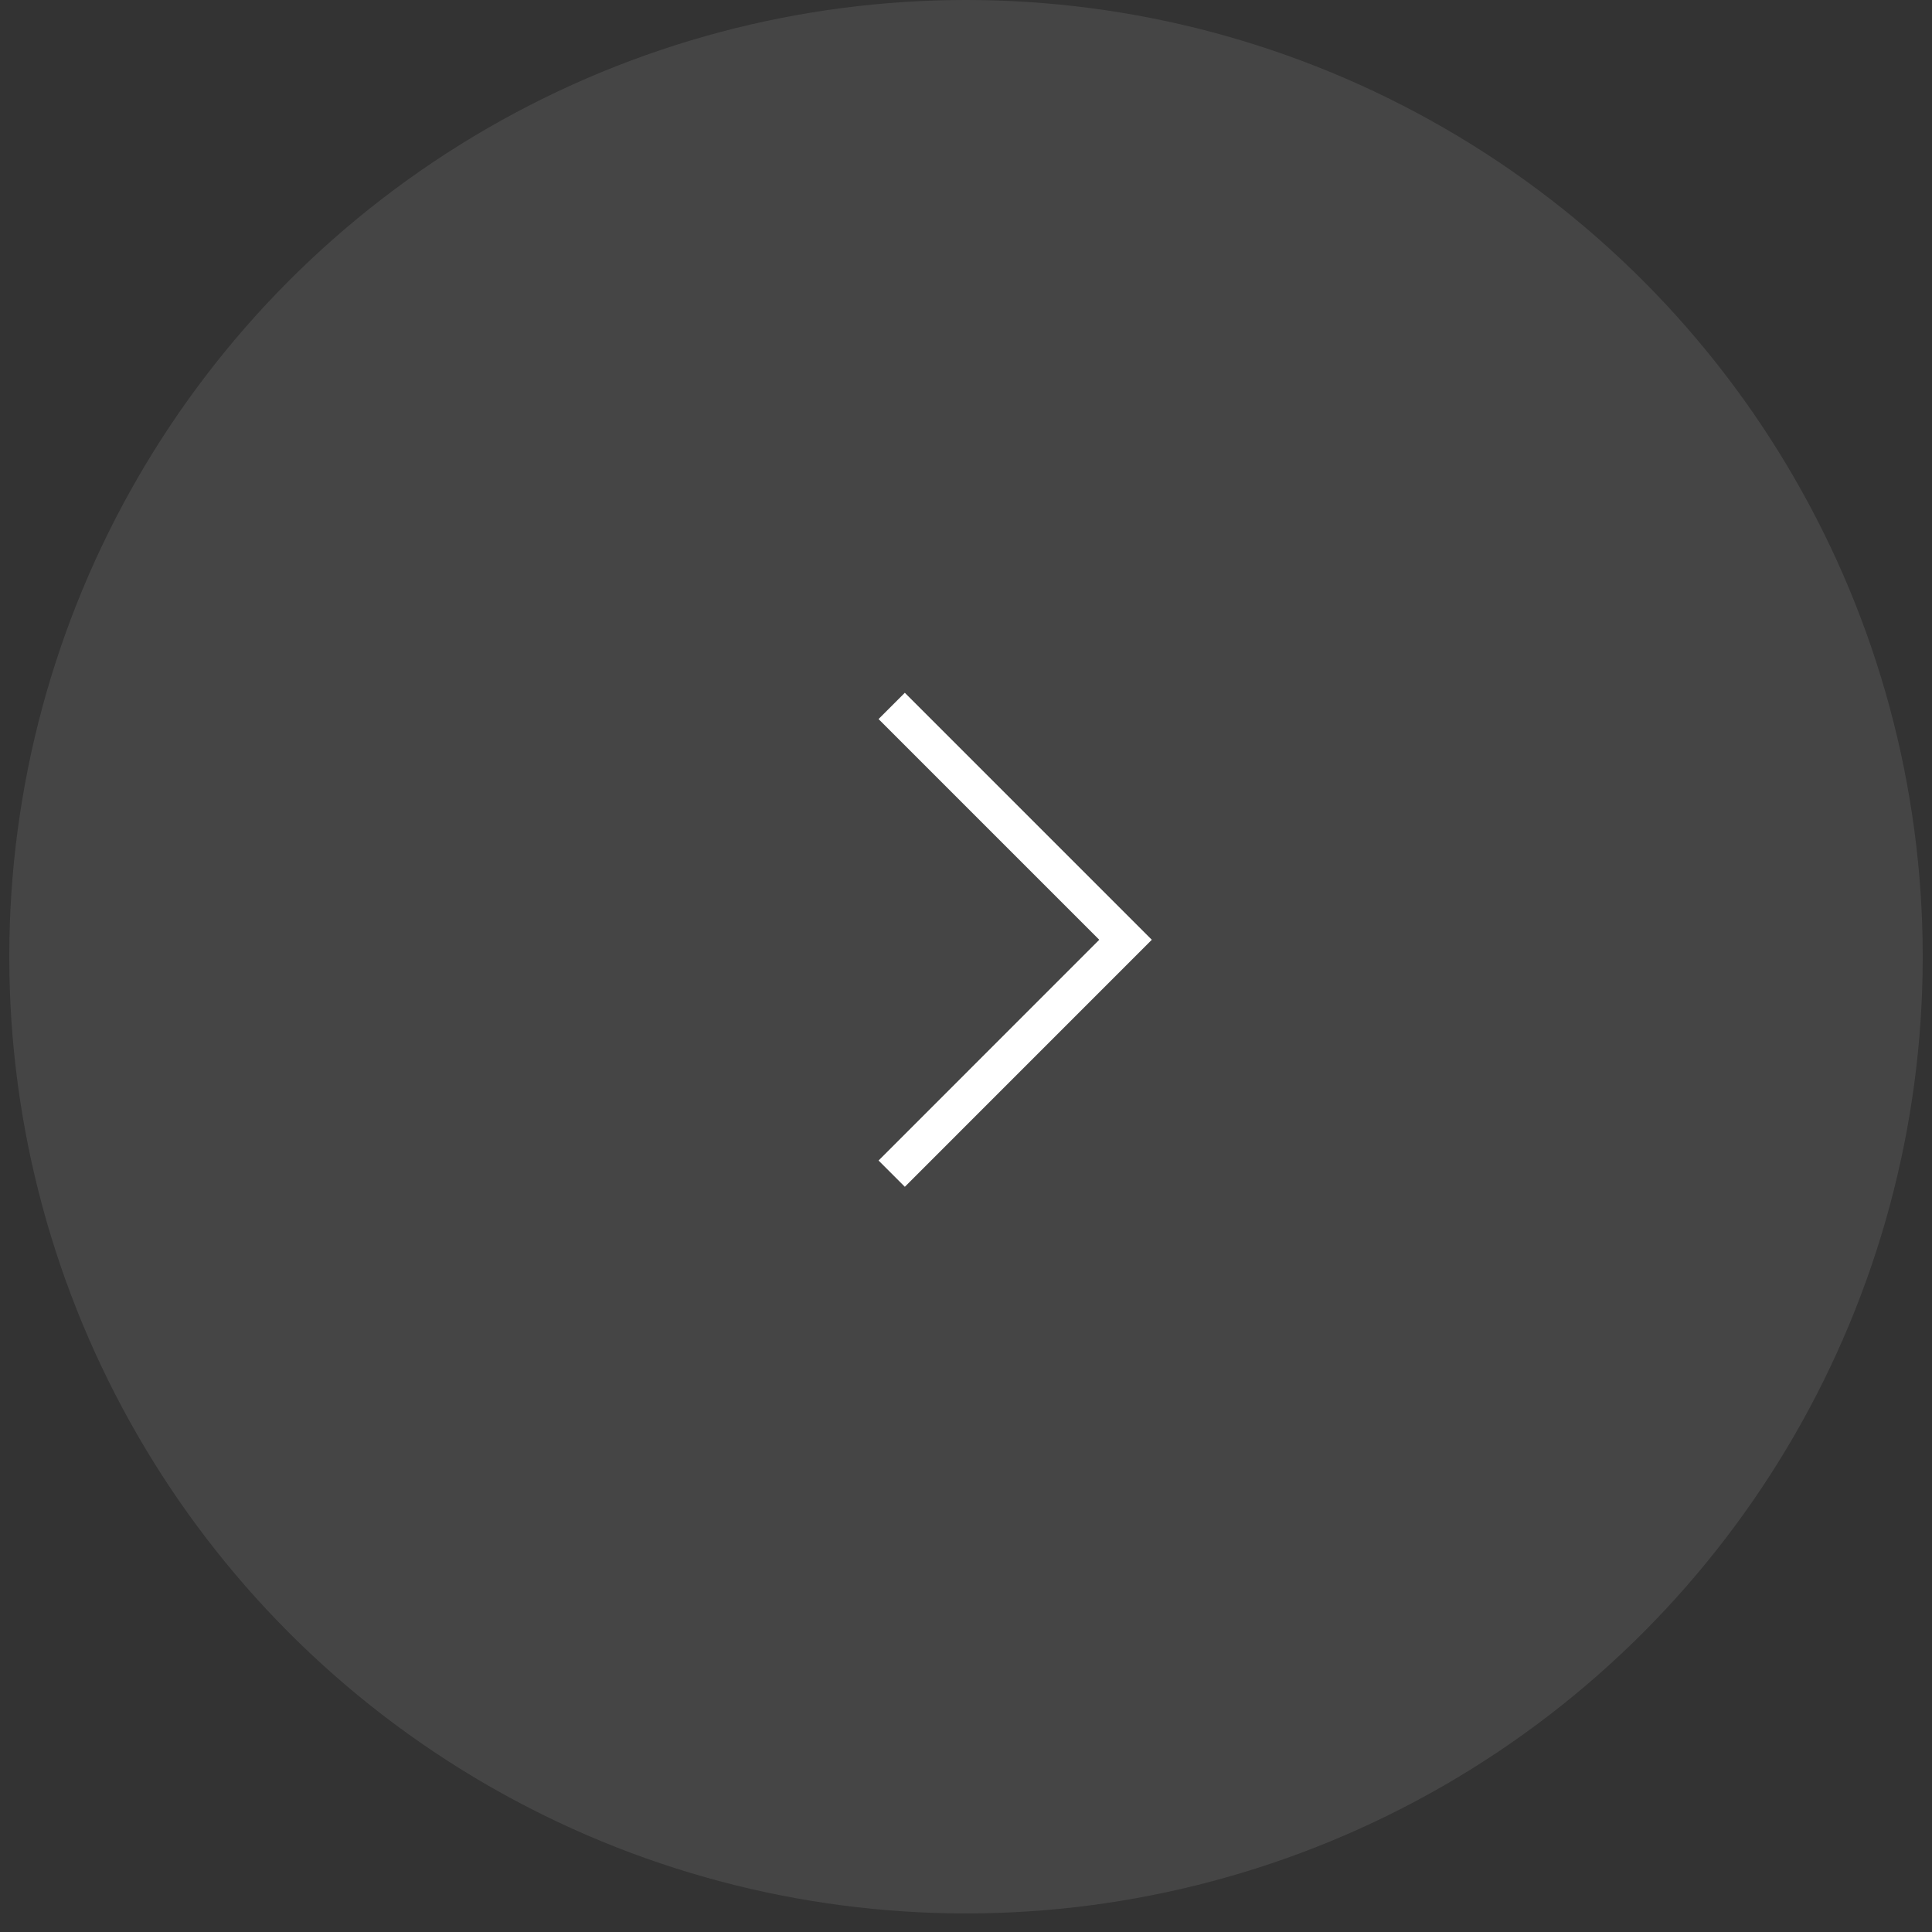 <svg width="52" height="52" viewBox="0 0 52 52" fill="none" xmlns="http://www.w3.org/2000/svg">
<rect x="0" y="0" width="52" height="52" fill="#333333" stroke="none"/>
<circle cx="26" cy="25.75" r="25.75" fill="white" fill-opacity="0.09"/>
<path d="M24 19L30.294 25.294L24 31.589" stroke="white"/>
</svg>
